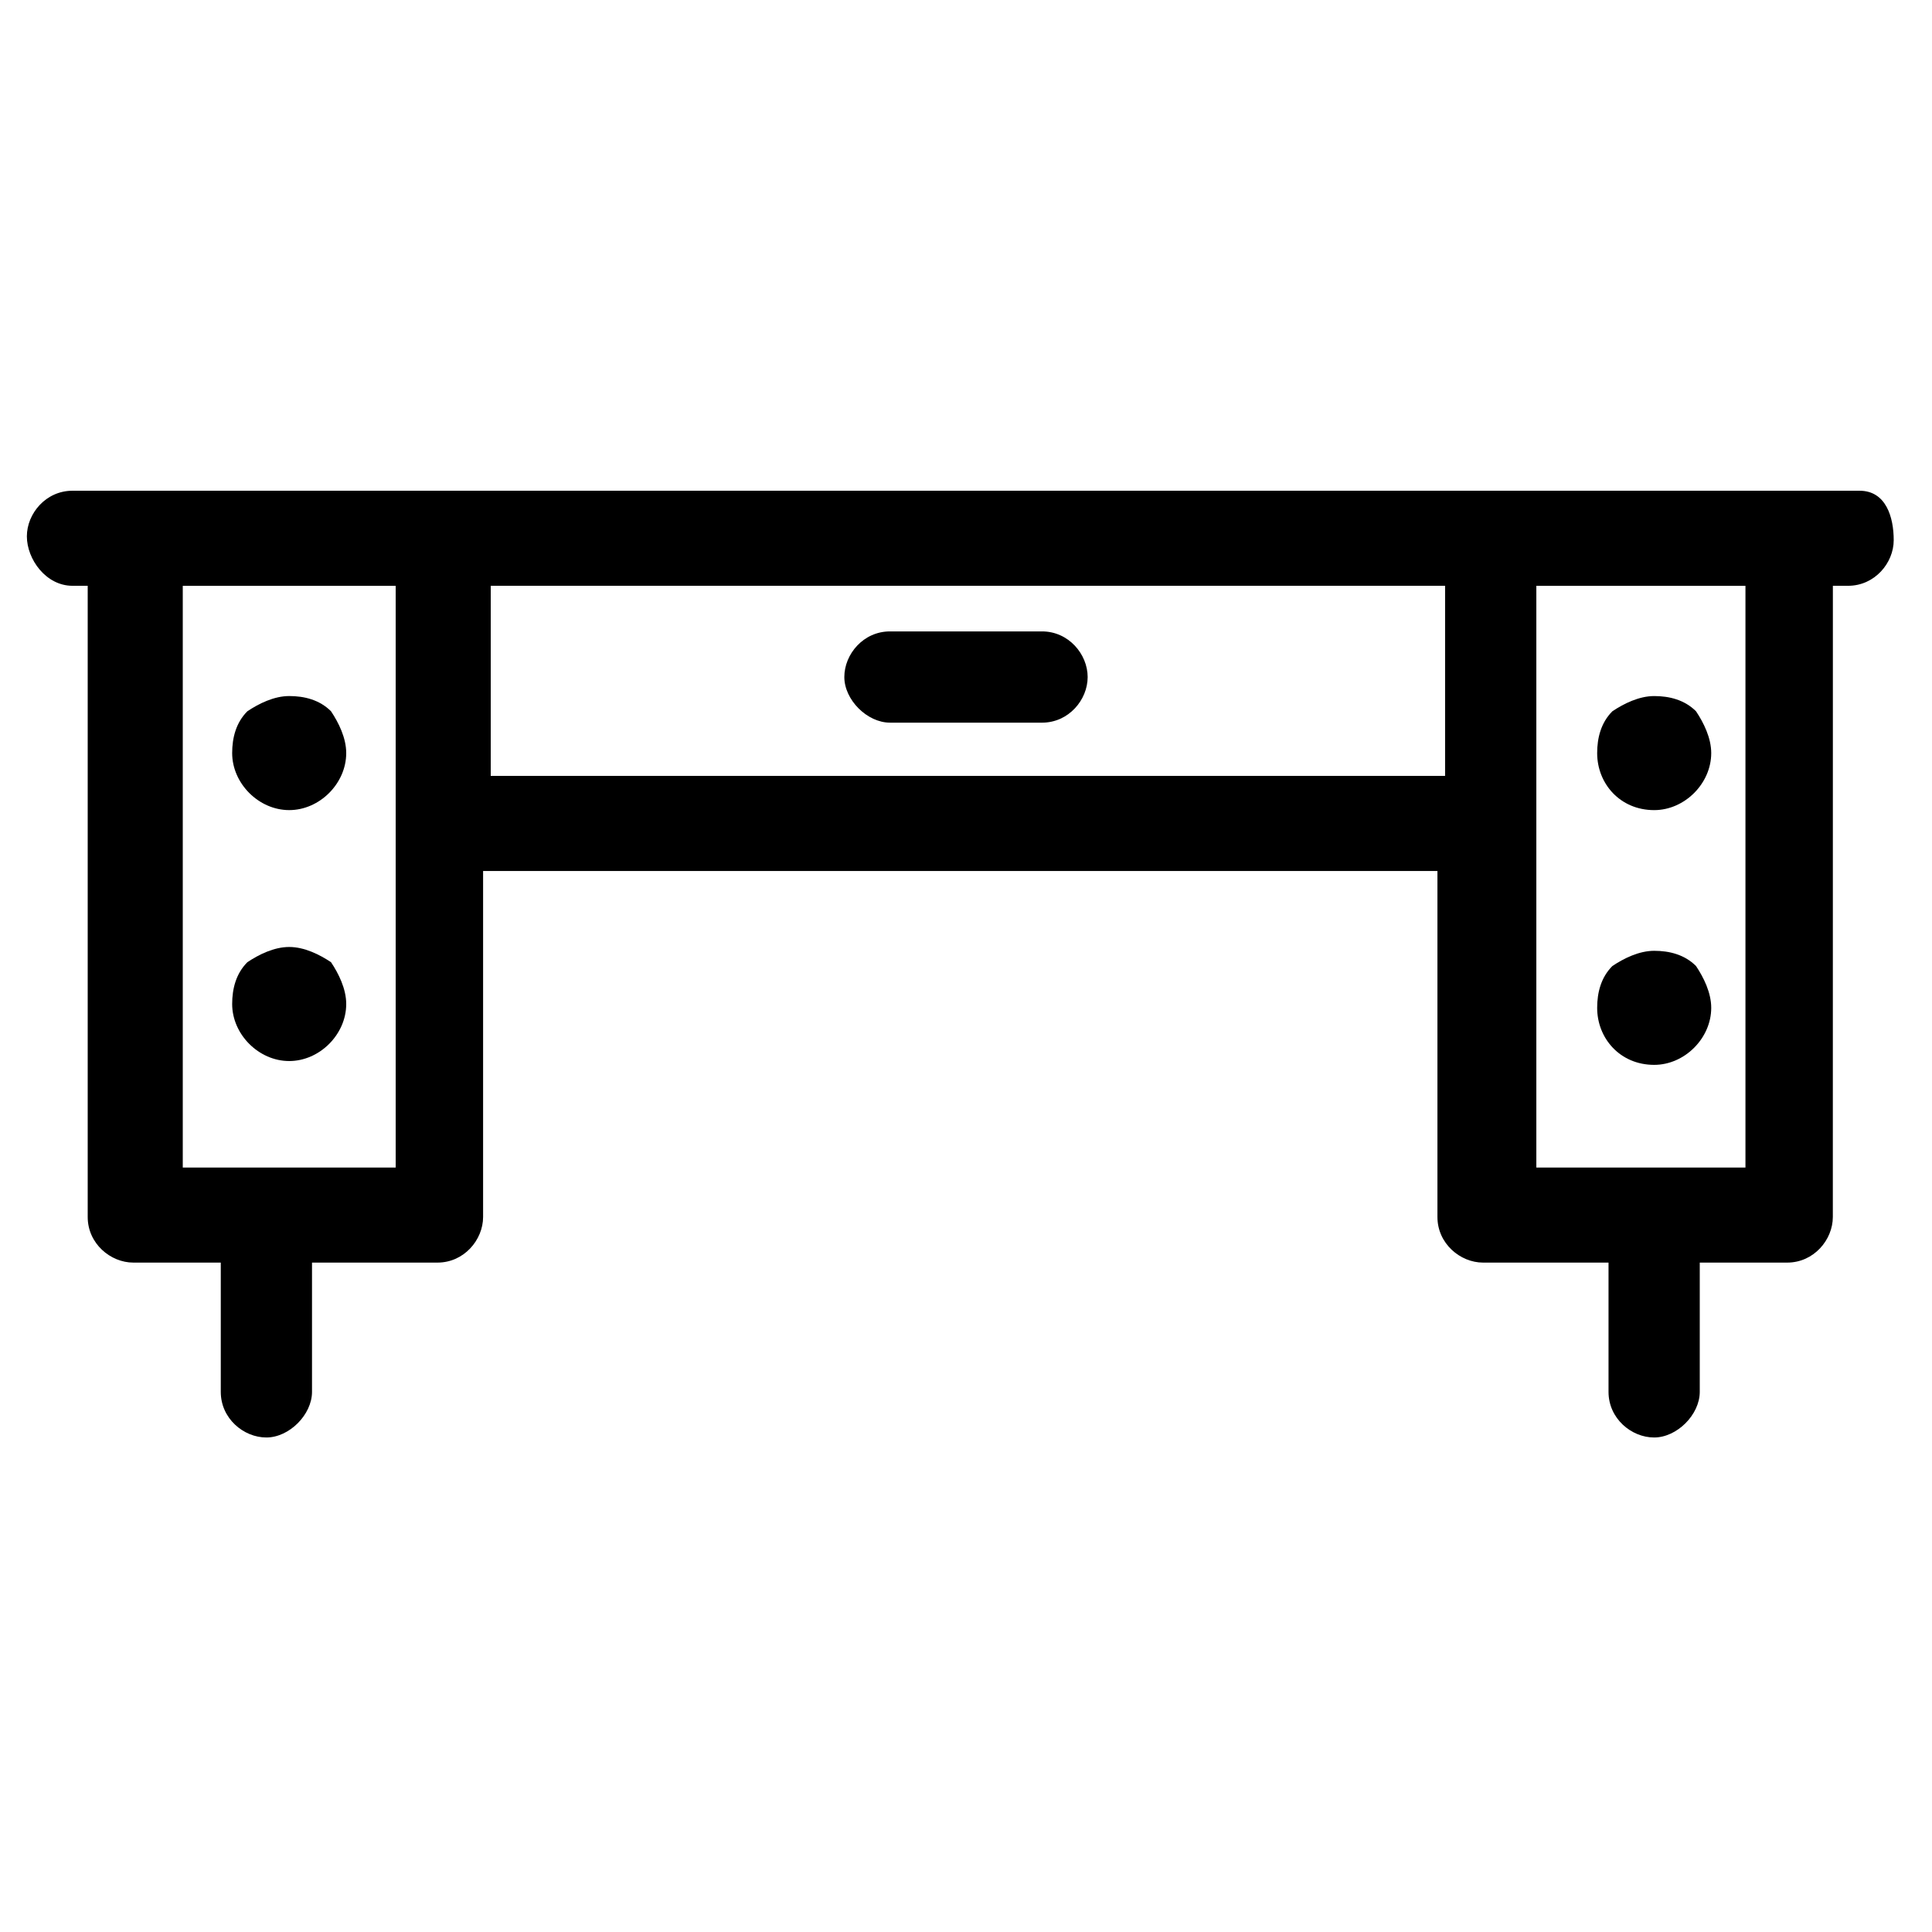 <?xml version="1.0" encoding="UTF-8"?>
<!-- The Best Svg Icon site in the world: iconSvg.co, Visit us! https://iconsvg.co -->
<svg fill="#000000" width="800px" height="800px" version="1.1" viewBox="144 144 512 512" xmlns="http://www.w3.org/2000/svg">
 <g>
  <path d="m636.79 274.05h-473.58c-7.055 0-12.09 6.047-12.09 12.09 0 6.047 5.039 13.102 12.09 13.102h4.031v167.27c0 7.055 6.047 12.09 12.09 12.09h23.176v34.258c0 7.055 6.047 12.09 12.09 12.09 6.047 0 12.09-6.047 12.09-12.09v-34.258h33.25c7.055 0 12.09-6.047 12.09-12.09v-91.691h252.91v91.691c0 7.055 6.047 12.09 12.09 12.09h33.25v34.258c0 7.055 6.047 12.09 12.09 12.09 6.047 0 12.09-6.047 12.09-12.09v-34.258h23.176c7.055 0 12.09-6.047 12.09-12.09l0.012-167.27h4.031c7.055 0 12.09-6.047 12.09-12.09 0.004-6.051-2.012-13.102-9.066-13.102zm-387.93 179.36h-56.426v-154.16h56.426zm25.191-103.79v-50.383h252.91v50.383zm333.52 103.79h-56.426v-154.16h55.418v154.16z"/>
  <path d="m420.15 311.33h-40.305c-7.055 0-12.09 6.047-12.09 12.09 0 6.047 6.047 12.09 12.09 12.09l40.305 0.004c7.055 0 12.09-6.047 12.09-12.09 0-6.047-5.039-12.094-12.09-12.094z"/>
  <path d="m220.64 328.46c-4.031 0-8.062 2.016-11.082 4.031-3.023 3.023-4.031 7.055-4.031 11.082 0 8.062 7.055 15.113 15.113 15.113 8.062 0 15.113-7.055 15.113-15.113 0-4.031-2.016-8.062-4.031-11.082-3.019-3.023-7.051-4.031-11.082-4.031z"/>
  <path d="m220.64 394.96c-4.031 0-8.062 2.016-11.082 4.031-3.023 3.023-4.031 7.055-4.031 11.082 0 8.062 7.055 15.113 15.113 15.113 8.062 0 15.113-7.055 15.113-15.113 0-4.031-2.016-8.062-4.031-11.082-3.019-2.016-7.051-4.031-11.082-4.031z"/>
  <path d="m582.38 358.69c8.062 0 15.113-7.055 15.113-15.113 0-4.031-2.016-8.062-4.031-11.082-3.023-3.023-7.055-4.031-11.082-4.031-4.031 0-8.062 2.016-11.082 4.031-3.023 3.023-4.031 7.055-4.031 11.082-0.004 8.059 6.043 15.113 15.113 15.113z"/>
  <path d="m582.38 426.2c8.062 0 15.113-7.055 15.113-15.113 0-4.031-2.016-8.062-4.031-11.082-3.023-3.023-7.055-4.031-11.082-4.031-4.031 0-8.062 2.016-11.082 4.031-3.023 3.023-4.031 7.055-4.031 11.082-0.004 8.062 6.043 15.113 15.113 15.113z"/>
 </g>
</svg>